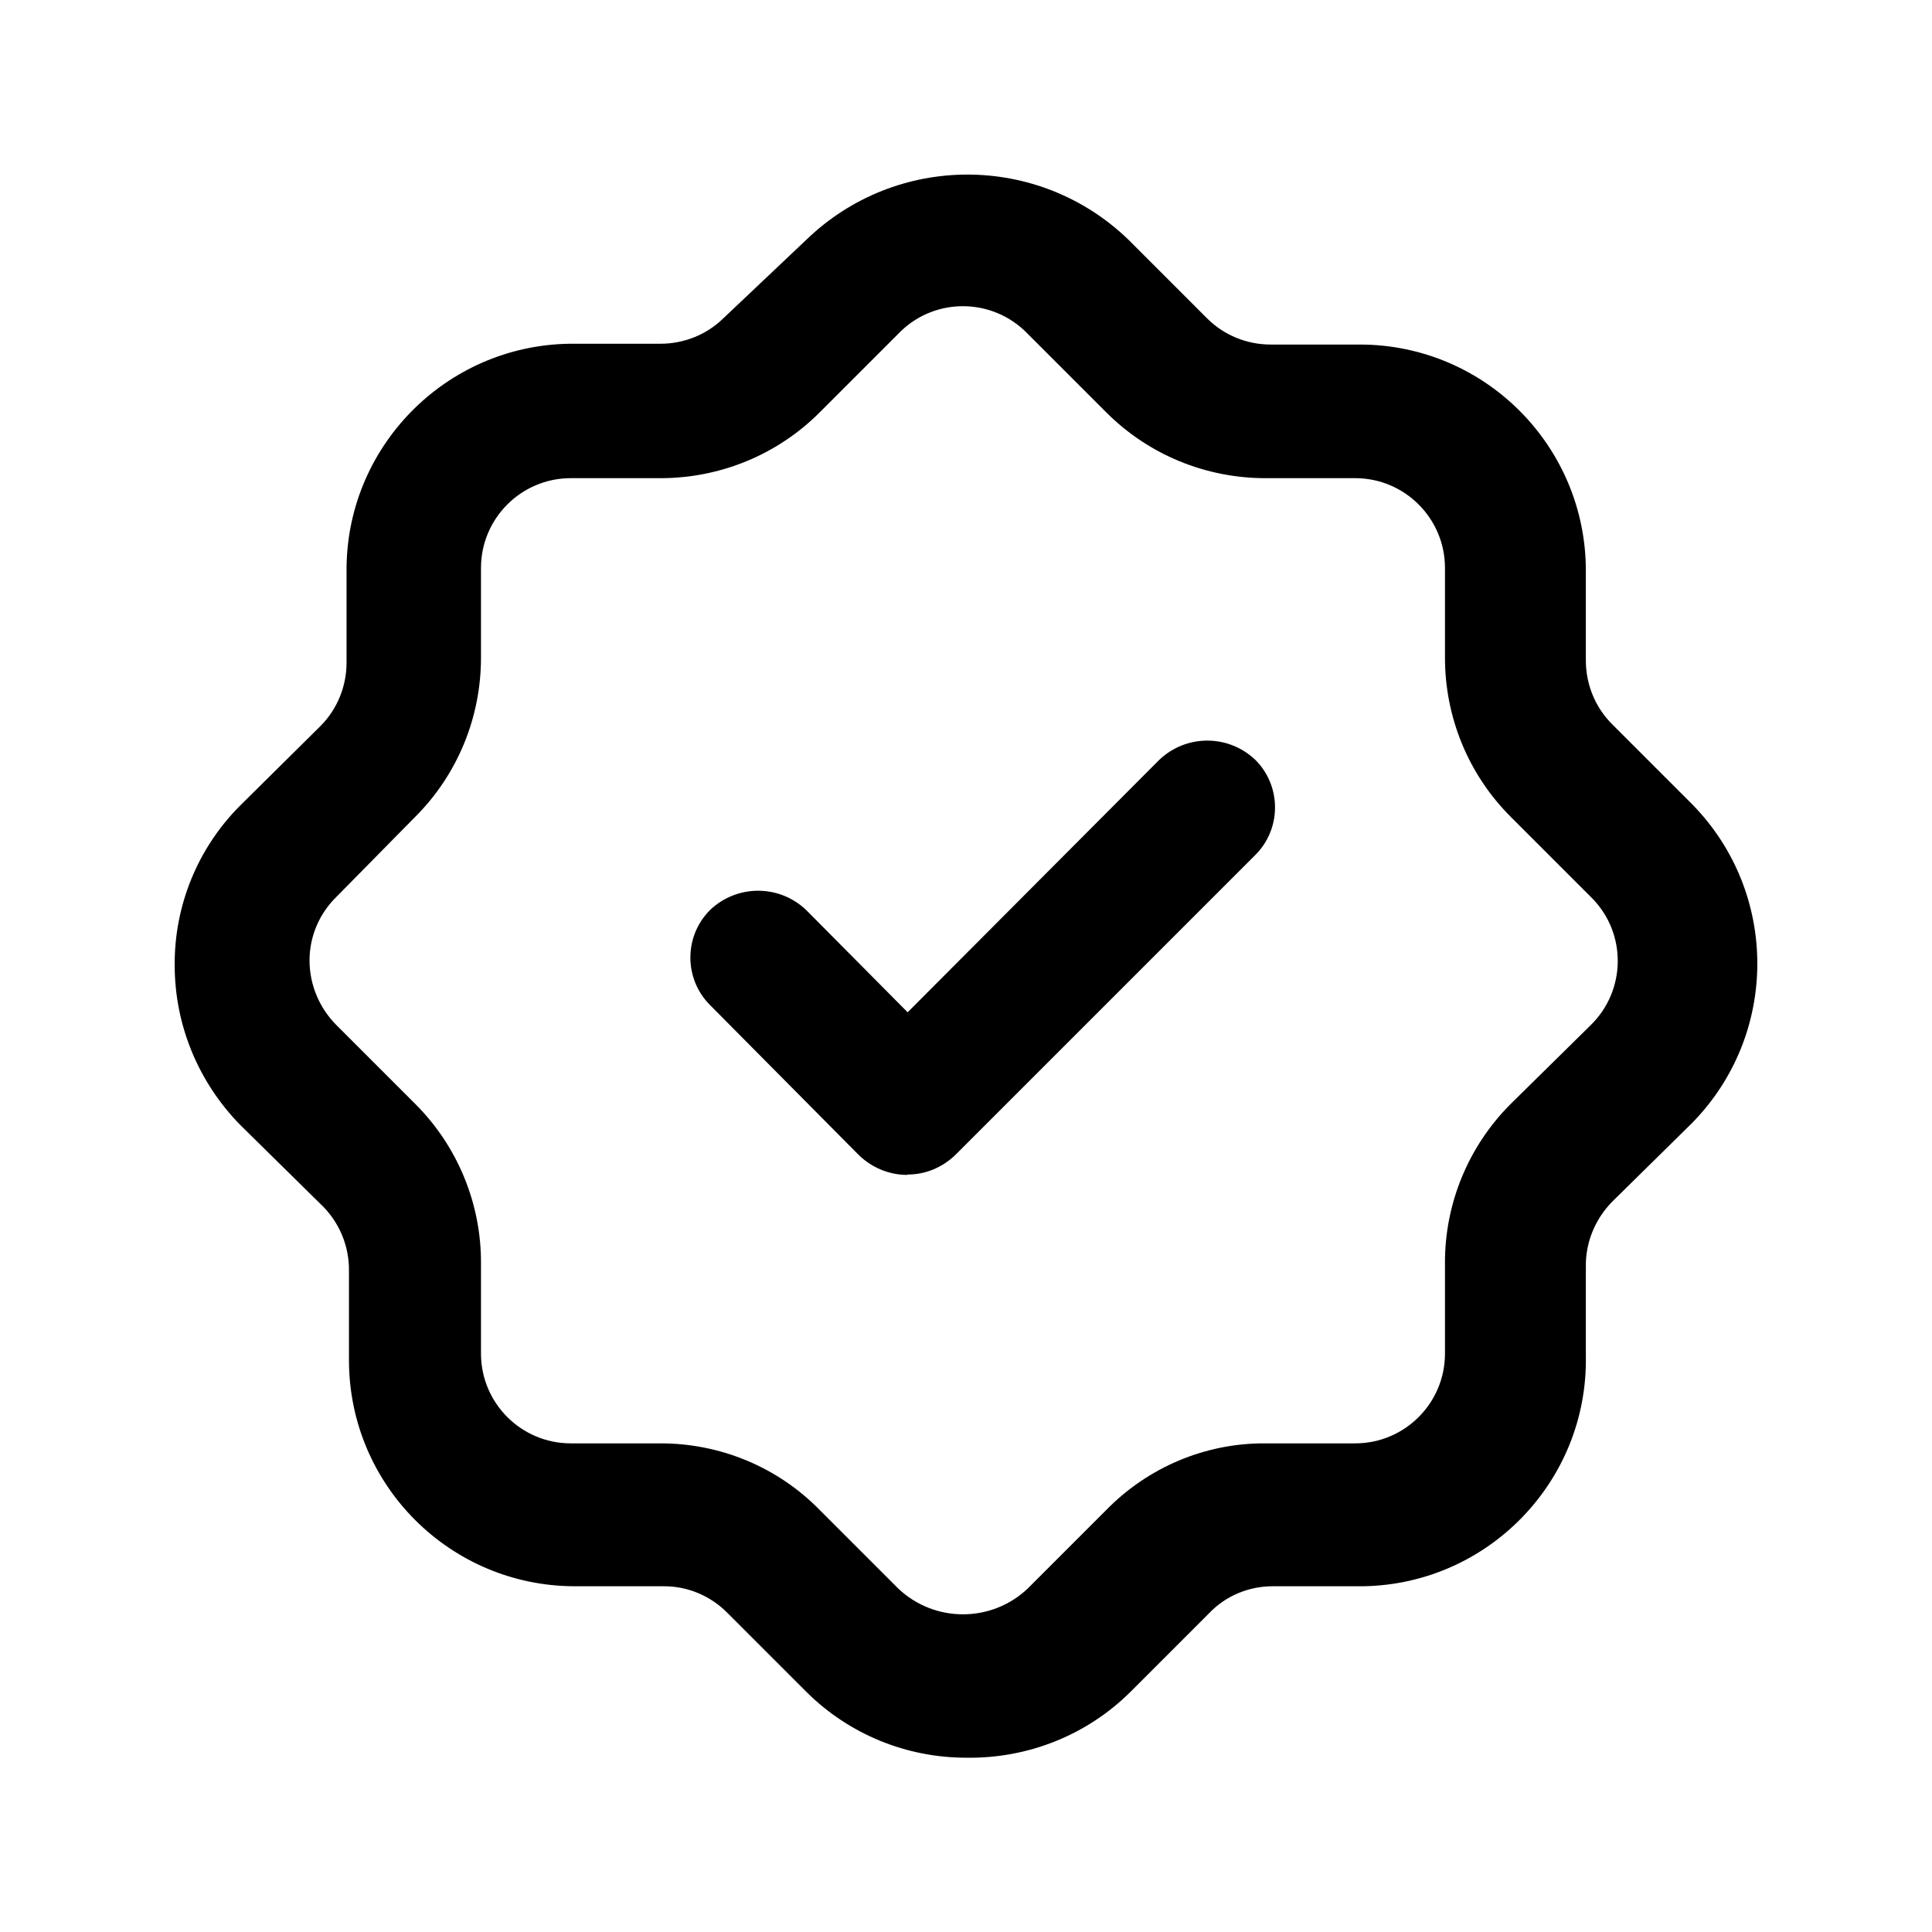<svg id="Layer_1" xmlns="http://www.w3.org/2000/svg" viewBox="0 0 48 48"><defs><style>.cls-1{stroke-width:0px;}</style></defs><path class="cls-1" d="M24.01,43.67c-1.49,0-2.91-.58-3.97-1.63l-1.96-1.96c-.42-.43-.99-.67-1.58-.67h-2.23c-3.09-.01-5.59-2.51-5.6-5.6v-2.23c.01-.63-.25-1.24-.71-1.67l-1.99-1.96c-1.04-1.06-1.63-2.48-1.63-3.97-.01-1.48.57-2.9,1.61-3.95l2.01-1.99c.42-.42.65-.99.65-1.58v-2.23c-.04-3.1,2.45-5.65,5.55-5.69,0,0,.02,0,.02,0h2.23c.59,0,1.16-.23,1.58-.65l2.05-1.94c2.23-2.15,5.76-2.15,7.99,0l1.96,1.96c.42.42.99.65,1.58.65h2.23c3.1.01,5.6,2.53,5.6,5.62v2.23c0,.59.23,1.16.65,1.58l1.99,1.99c2.16,2.2,2.16,5.72,0,7.92l-1.99,1.96c-.42.43-.66,1.01-.65,1.61v2.23c.05,3.1-2.43,5.66-5.53,5.71,0,0-.02,0-.02,0h-2.23c-.6,0-1.17.24-1.58.67l-1.96,1.96c-1.08,1.07-2.54,1.65-4.06,1.63h0ZM14.18,11.88c-1.23,0-2.23,1-2.23,2.23v2.23c0,1.48-.58,2.9-1.63,3.95l-1.96,1.99c-.43.42-.67.99-.67,1.58,0,.6.24,1.18.67,1.61l1.96,1.96c1.05,1.05,1.64,2.48,1.63,3.97v2.23c0,1.23,1,2.23,2.23,2.23h2.23c1.49,0,2.91.59,3.95,1.65l1.96,1.96c.9.85,2.31.85,3.21,0l1.96-1.96c1.04-1.06,2.46-1.66,3.95-1.65h2.23c1.23,0,2.23-1,2.23-2.23v-2.23c-.01-1.49.58-2.92,1.63-3.97l1.99-1.96c.88-.86.9-2.27.04-3.15-.01-.01-.02-.02-.04-.04l-1.99-1.99c-1.05-1.05-1.63-2.47-1.63-3.95v-2.23c0-1.23-1-2.23-2.23-2.23h-2.23c-1.48,0-2.9-.58-3.95-1.63l-1.96-1.96c-.86-.89-2.27-.91-3.15-.06-.02.02-.04.04-.06.06l-1.96,1.96c-1.05,1.05-2.47,1.63-3.95,1.63h-2.23Z"></path><path class="cls-1" d="M22.54,29.19c-.45,0-.88-.18-1.2-.49l-3.7-3.73c-.65-.65-.65-1.71,0-2.36.67-.64,1.72-.64,2.39,0l2.52,2.54,6.25-6.27c.67-.64,1.72-.64,2.39,0,.65.65.65,1.71,0,2.36l-7.45,7.45c-.32.31-.74.49-1.18.49Z"></path></svg>